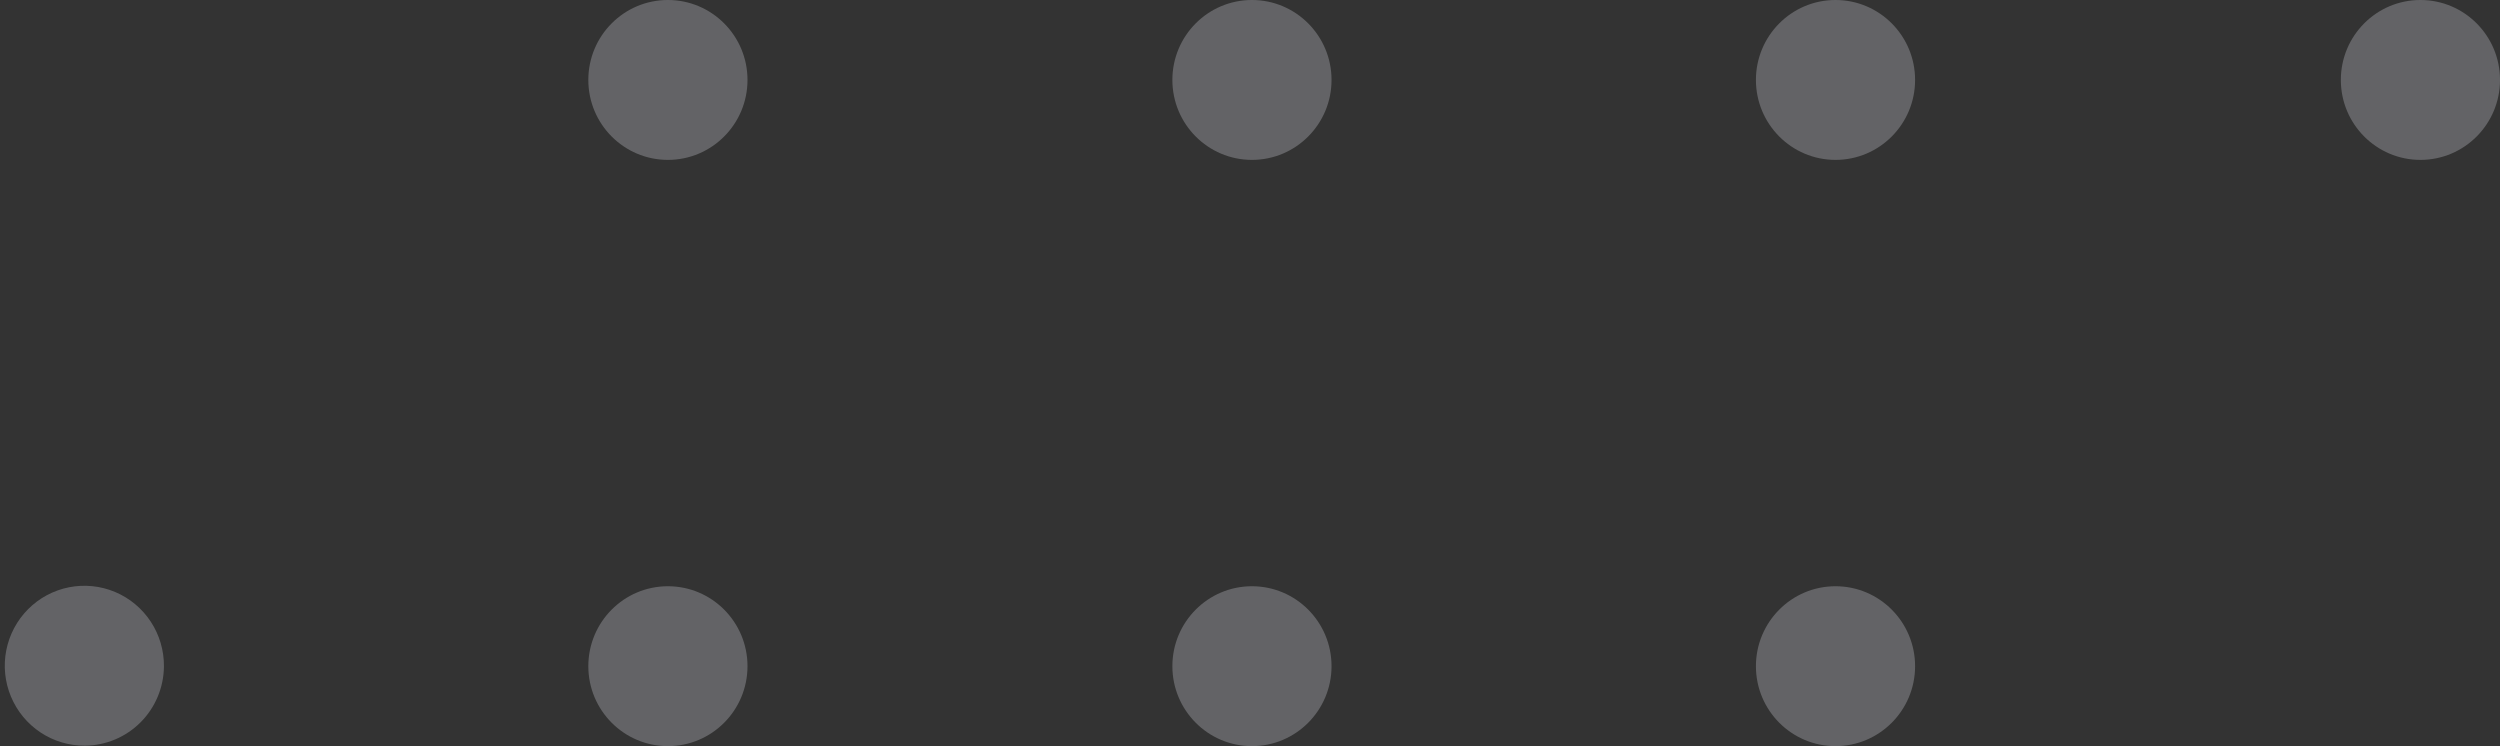 <svg xmlns="http://www.w3.org/2000/svg" width="258" height="77" viewBox="0 0 258 77" fill="none"><rect x="0" y="0" width="258" height="77" fill="#333333" stroke="none"/><g opacity="0.25" clip-path="url(#clip0_1_6681)"><path d="M241.576 8.25C241.576 12.806 245.252 16.5 249.788 16.5C254.323 16.5 258 12.806 258 8.25C258 3.694 254.323 -1.60715e-07 249.788 -3.58967e-07C245.252 -5.57219e-07 241.576 3.694 241.576 8.25Z" fill="#F3F5FF"></path><path d="M181.212 8.25C181.212 12.806 184.889 16.5 189.425 16.5C193.96 16.5 197.637 12.806 197.637 8.25C197.637 3.694 193.96 -1.60715e-07 189.425 -3.58967e-07C184.889 -5.57219e-07 181.212 3.694 181.212 8.25Z" fill="#F3F5FF"></path><path d="M181.212 68.75C181.212 73.306 184.889 77 189.425 77C193.96 77 197.637 73.306 197.637 68.75C197.637 64.194 193.96 60.5 189.425 60.5C184.889 60.5 181.212 64.194 181.212 68.75Z" fill="#F3F5FF"></path><path d="M120.99 8.25C120.99 12.806 124.666 16.5 129.202 16.5C133.737 16.5 137.414 12.806 137.414 8.25C137.414 3.694 133.737 -1.60715e-07 129.202 -3.58967e-07C124.666 -5.57219e-07 120.99 3.694 120.99 8.25Z" fill="#F3F5FF"></path><path d="M120.99 68.75C120.99 73.306 124.666 77 129.202 77C133.737 77 137.414 73.306 137.414 68.75C137.414 64.194 133.737 60.5 129.202 60.5C124.666 60.5 120.99 64.194 120.99 68.75Z" fill="#F3F5FF"></path><path d="M60.716 8.25C60.716 12.806 64.393 16.5 68.928 16.5C73.464 16.5 77.141 12.806 77.141 8.25C77.141 3.694 73.464 -1.60716e-07 68.928 -3.58967e-07C64.393 -5.57219e-07 60.716 3.694 60.716 8.25Z" fill="#F3F5FF"></path><path d="M60.716 68.75C60.716 73.306 64.393 77 68.928 77C73.464 77 77.141 73.306 77.141 68.75C77.141 64.194 73.464 60.5 68.928 60.5C64.393 60.5 60.716 64.194 60.716 68.75Z" fill="#F3F5FF"></path><path d="M8.773 76.952C7.143 76.966 5.546 76.492 4.186 75.59C2.825 74.689 1.762 73.401 1.132 71.891C0.502 70.381 0.333 68.716 0.648 67.11C0.963 65.503 1.746 64.027 2.899 62.869C4.051 61.711 5.521 60.924 7.12 60.608C8.72 60.291 10.376 60.461 11.88 61.093C13.383 61.726 14.665 62.794 15.562 64.161C16.459 65.528 16.931 67.133 16.918 68.77C16.9 70.935 16.036 73.005 14.513 74.536C12.989 76.067 10.928 76.934 8.773 76.952Z" fill="#F3F5FF"></path></g><defs><clipPath id="clip0_1_6681"><rect width="77" height="258" fill="white" transform="translate(258) rotate(90)"></rect></clipPath></defs></svg>